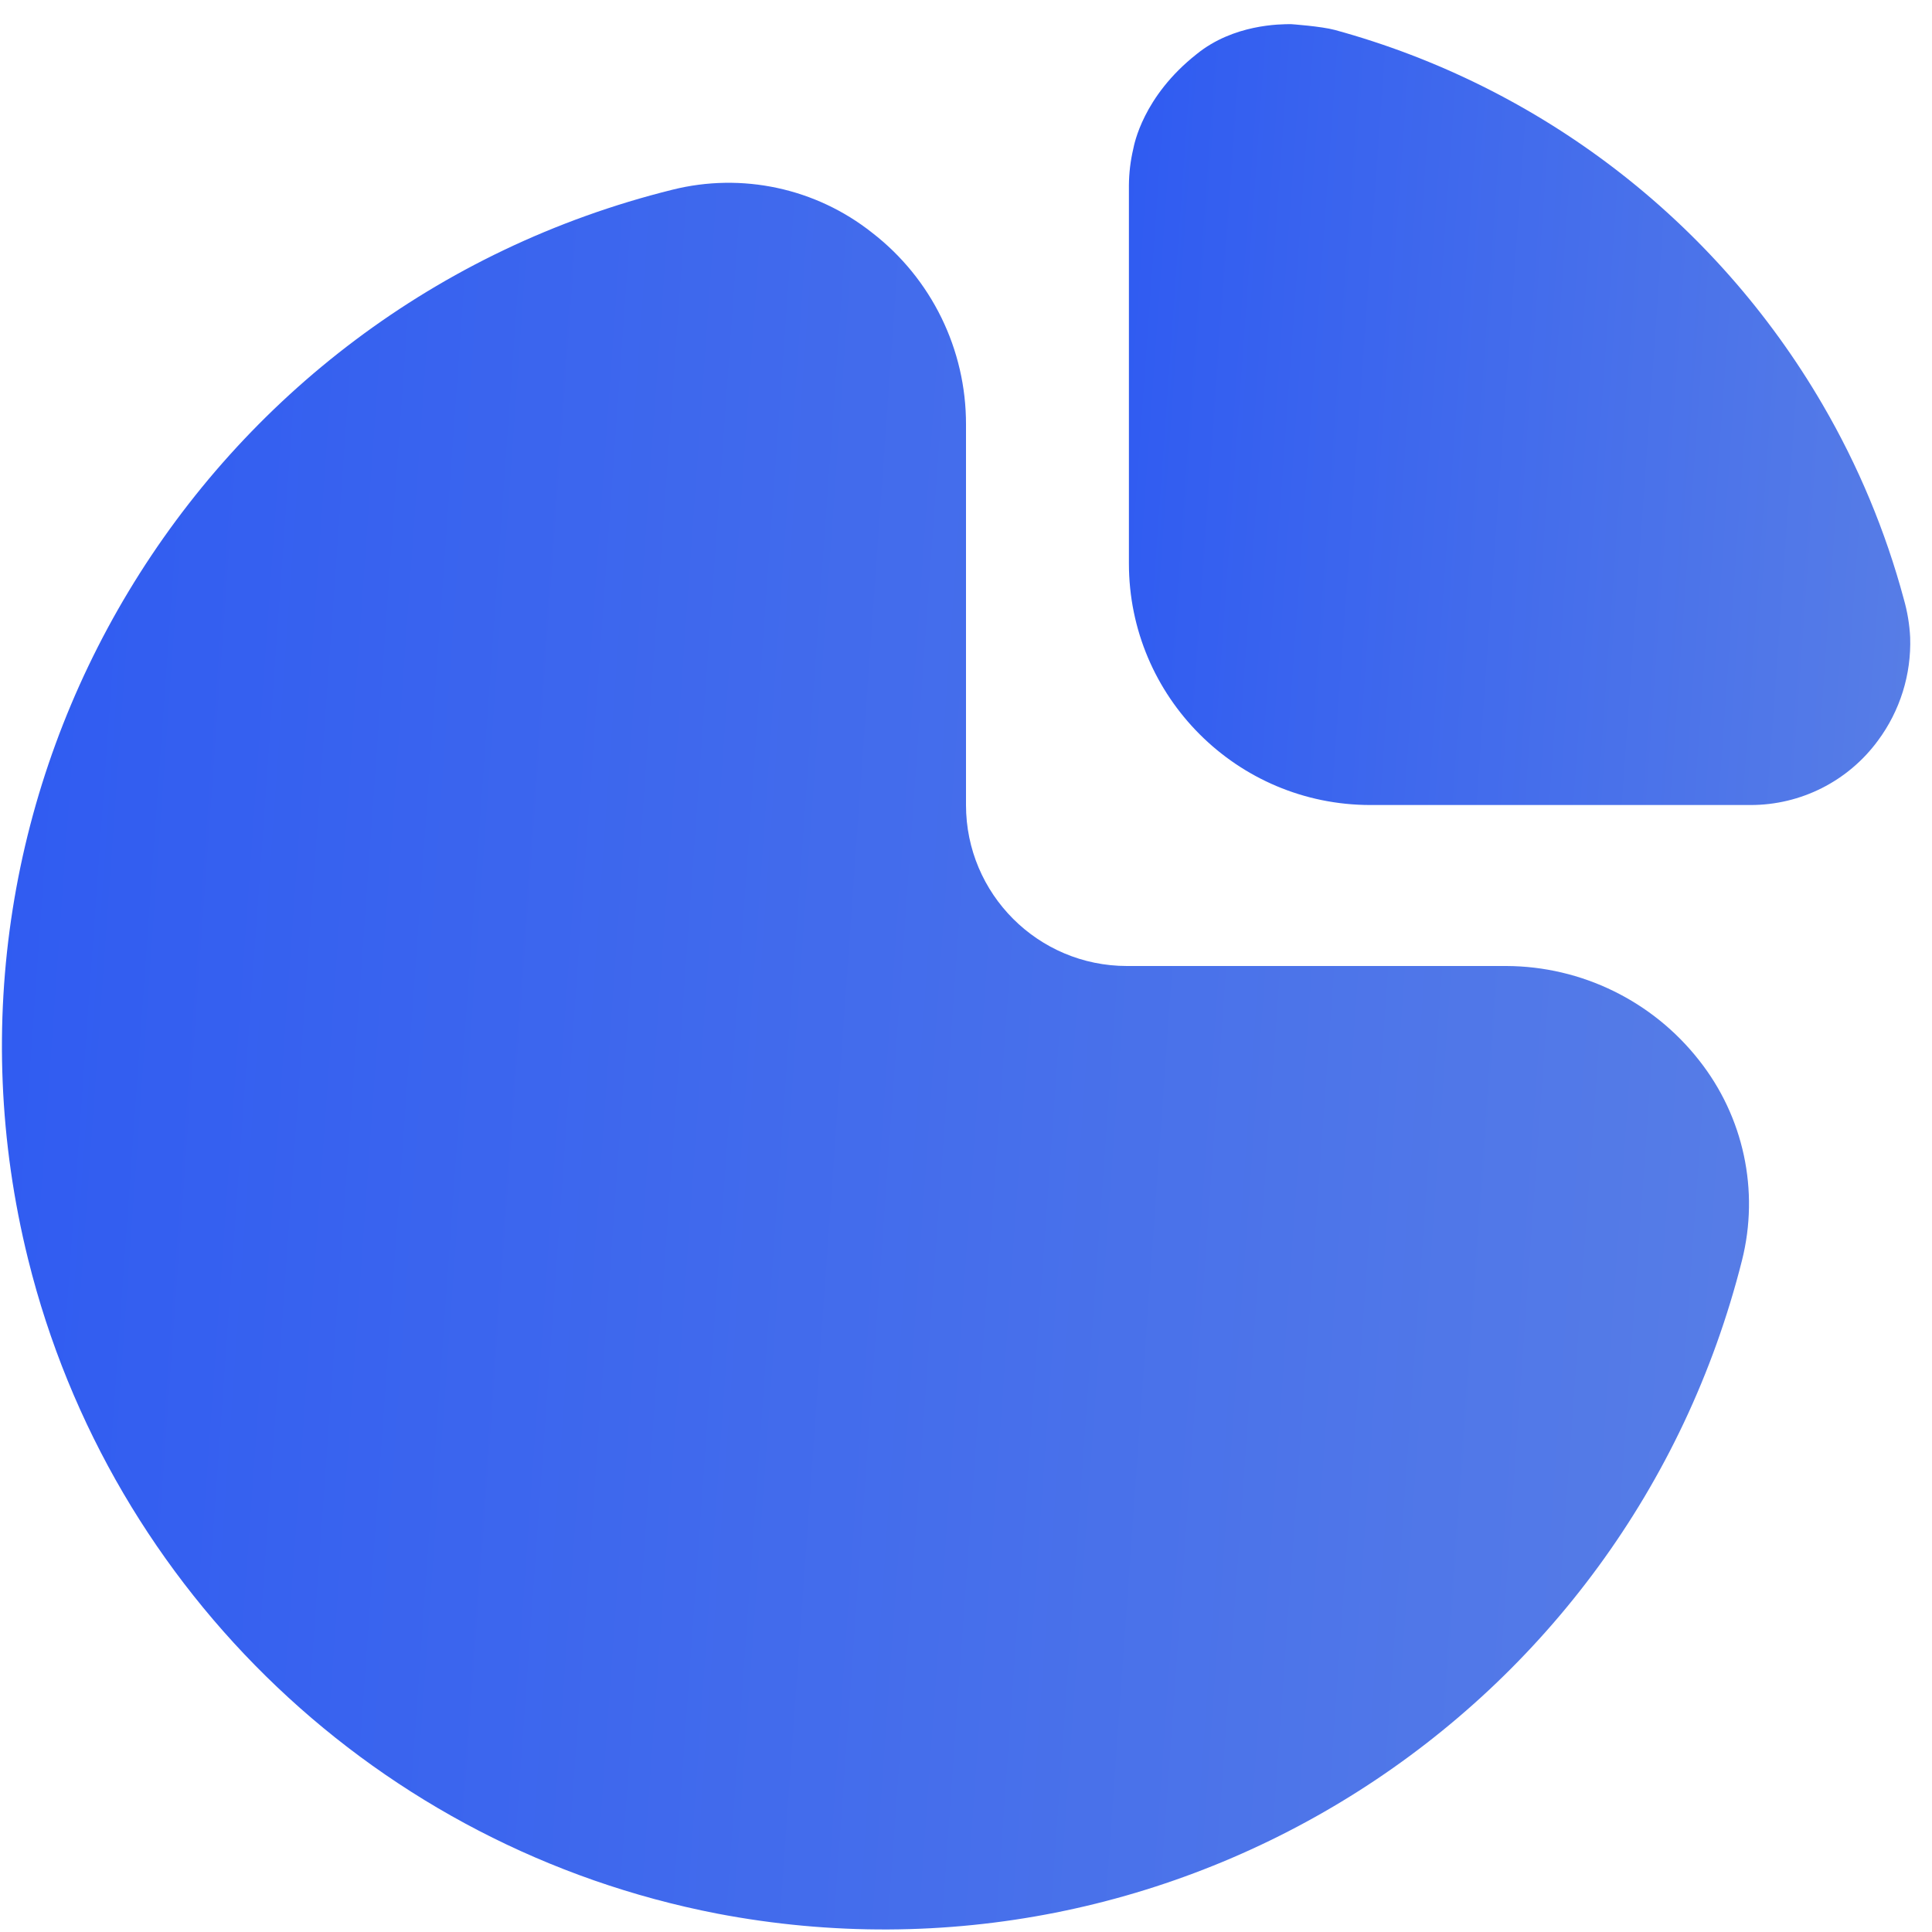 <?xml version="1.0" encoding="UTF-8"?> <svg xmlns="http://www.w3.org/2000/svg" width="40" height="40" viewBox="0 0 40 40" fill="none"> <g clip-path="url(#clip0_664_2876)"> <path d="M31.188 20H23.333C21.492 20 20 18.508 20 16.667V8.79C20.004 7.236 19.286 5.768 18.056 4.818C16.891 3.895 15.363 3.567 13.921 3.928C4.122 6.361 -1.85 16.277 0.583 26.076C2.297 32.98 7.86 38.263 14.843 39.618C24.383 41.444 33.691 35.513 36.066 26.095C36.43 24.651 36.101 23.121 35.178 21.953C34.217 20.726 32.747 20.006 31.188 20Z" fill="url(#paint0_linear_664_2876)"></path> <path d="M39.418 12.41C39.038 10.996 38.471 9.638 37.733 8.373C35.514 4.566 31.888 1.782 27.636 0.62C27.356 0.544 26.73 0.5 26.73 0.5C26.506 0.5 25.541 0.5 24.778 1.118C23.656 2.001 23.48 3.005 23.463 3.083C23.405 3.329 23.375 3.581 23.373 3.833V11.667C23.373 14.428 25.612 16.667 28.373 16.667H36.238C37.282 16.67 38.264 16.174 38.881 15.333C39.338 14.717 39.573 13.965 39.548 13.198C39.535 12.931 39.491 12.667 39.418 12.41Z" fill="url(#paint1_linear_664_2876)"></path> </g> <defs> <linearGradient id="paint0_linear_664_2876" x1="-1.999" y1="3.784" x2="45.89" y2="7.195" gradientUnits="userSpaceOnUse"> <stop stop-color="#2D59F2"></stop> <stop offset="1" stop-color="#5F84E4"></stop> </linearGradient> <linearGradient id="paint1_linear_664_2876" x1="22.461" y1="0.5" x2="43.878" y2="2.026" gradientUnits="userSpaceOnUse"> <stop stop-color="#2D59F2"></stop> <stop offset="1" stop-color="#5F84E4"></stop> </linearGradient> <clipPath id="clip0_664_2876"> <rect width="40" height="40" fill="white"></rect> </clipPath> </defs> </svg> 